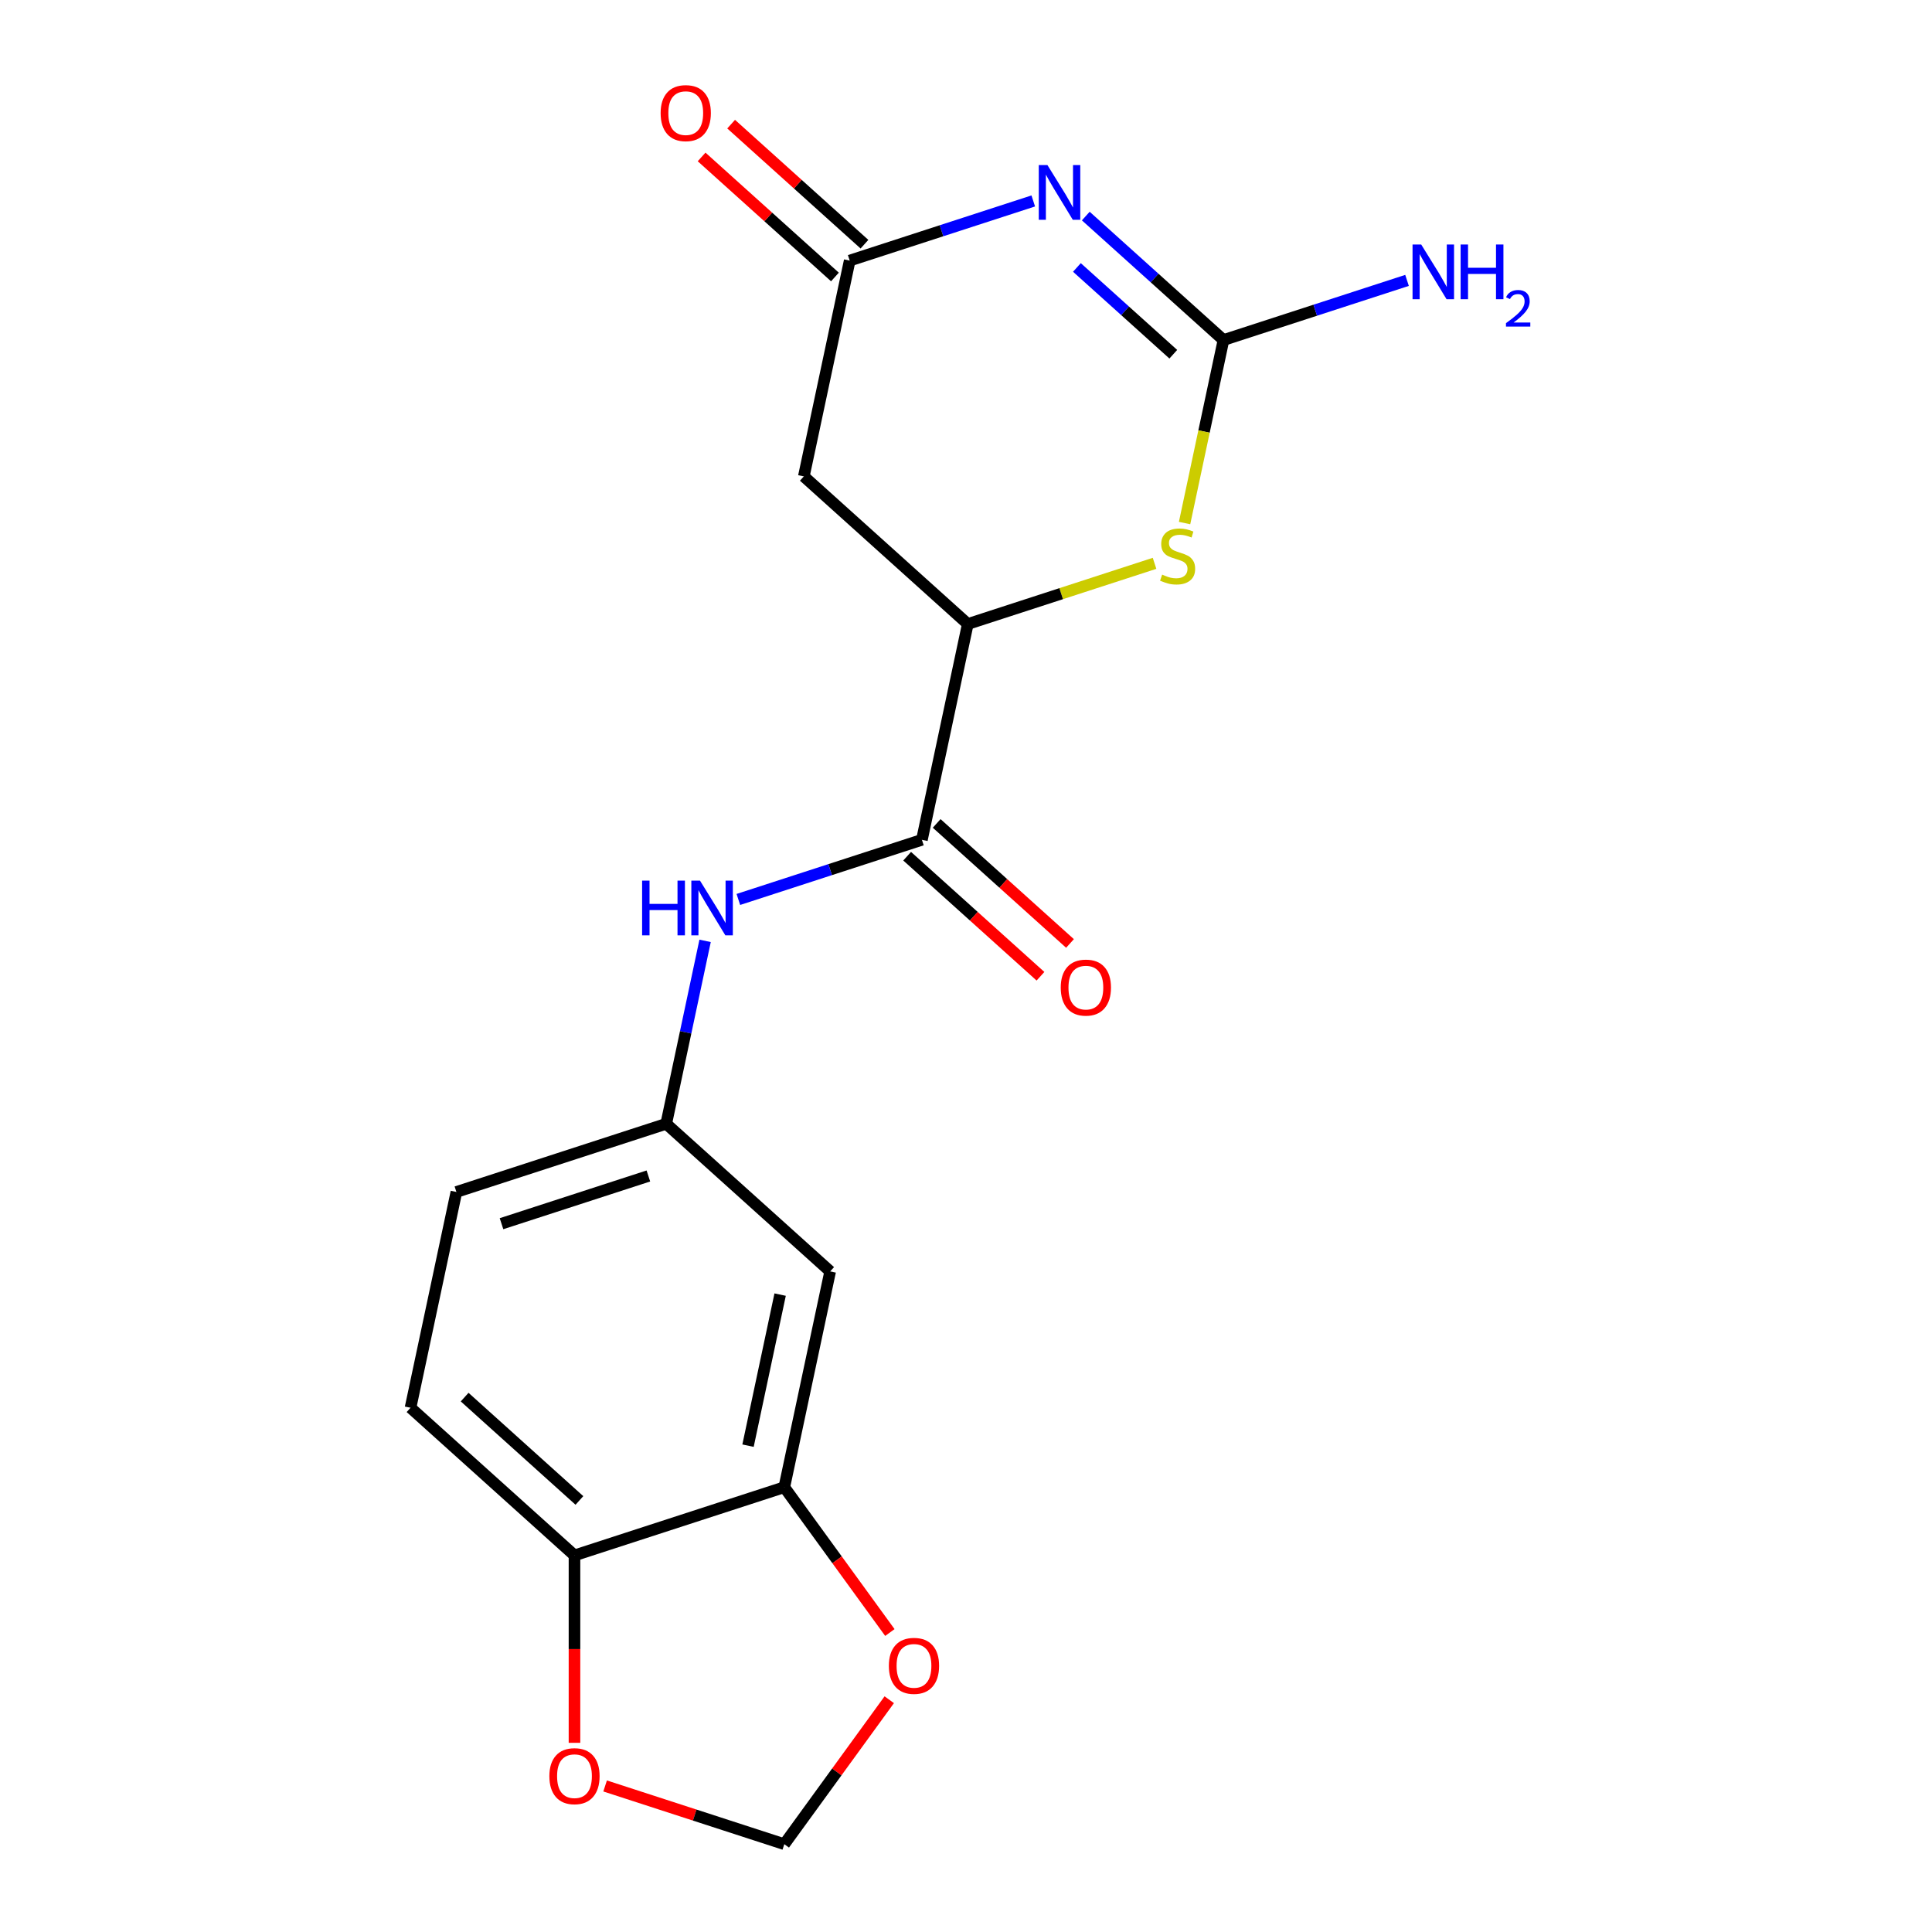 <?xml version='1.0' encoding='iso-8859-1'?>
<svg version='1.1' baseProfile='full'
              xmlns='http://www.w3.org/2000/svg'
                      xmlns:rdkit='http://www.rdkit.org/xml'
                      xmlns:xlink='http://www.w3.org/1999/xlink'
                  xml:space='preserve'
width='1000px' height='1000px' viewBox='0 0 1000 1000'>
<!-- END OF HEADER -->
<rect style='opacity:1.0;fill:#FFFFFF;stroke:none' width='1000' height='1000' x='0' y='0'> </rect>
<path class='bond-0' d='M 562.002,111.833 L 597.635,143.918' style='fill:none;fill-rule:evenodd;stroke:#0000FF;stroke-width:6px;stroke-linecap:butt;stroke-linejoin:miter;stroke-opacity:1' />
<path class='bond-0' d='M 597.635,143.918 L 633.269,176.002' style='fill:none;fill-rule:evenodd;stroke:#000000;stroke-width:6px;stroke-linecap:butt;stroke-linejoin:miter;stroke-opacity:1' />
<path class='bond-0' d='M 557.41,138.431 L 582.353,160.89' style='fill:none;fill-rule:evenodd;stroke:#0000FF;stroke-width:6px;stroke-linecap:butt;stroke-linejoin:miter;stroke-opacity:1' />
<path class='bond-0' d='M 582.353,160.89 L 607.297,183.349' style='fill:none;fill-rule:evenodd;stroke:#000000;stroke-width:6px;stroke-linecap:butt;stroke-linejoin:miter;stroke-opacity:1' />
<path class='bond-1' d='M 534.812,104.01 L 487.307,119.445' style='fill:none;fill-rule:evenodd;stroke:#0000FF;stroke-width:6px;stroke-linecap:butt;stroke-linejoin:miter;stroke-opacity:1' />
<path class='bond-1' d='M 487.307,119.445 L 439.803,134.88' style='fill:none;fill-rule:evenodd;stroke:#000000;stroke-width:6px;stroke-linecap:butt;stroke-linejoin:miter;stroke-opacity:1' />
<path class='bond-2' d='M 633.269,176.002 L 623.202,223.364' style='fill:none;fill-rule:evenodd;stroke:#000000;stroke-width:6px;stroke-linecap:butt;stroke-linejoin:miter;stroke-opacity:1' />
<path class='bond-2' d='M 623.202,223.364 L 613.135,270.725' style='fill:none;fill-rule:evenodd;stroke:#CCCC00;stroke-width:6px;stroke-linecap:butt;stroke-linejoin:miter;stroke-opacity:1' />
<path class='bond-16' d='M 633.269,176.002 L 680.773,160.567' style='fill:none;fill-rule:evenodd;stroke:#000000;stroke-width:6px;stroke-linecap:butt;stroke-linejoin:miter;stroke-opacity:1' />
<path class='bond-16' d='M 680.773,160.567 L 728.278,145.132' style='fill:none;fill-rule:evenodd;stroke:#0000FF;stroke-width:6px;stroke-linecap:butt;stroke-linejoin:miter;stroke-opacity:1' />
<path class='bond-5' d='M 439.803,134.88 L 416.061,246.578' style='fill:none;fill-rule:evenodd;stroke:#000000;stroke-width:6px;stroke-linecap:butt;stroke-linejoin:miter;stroke-opacity:1' />
<path class='bond-15' d='M 447.444,126.394 L 412.94,95.327' style='fill:none;fill-rule:evenodd;stroke:#000000;stroke-width:6px;stroke-linecap:butt;stroke-linejoin:miter;stroke-opacity:1' />
<path class='bond-15' d='M 412.94,95.327 L 378.437,64.26' style='fill:none;fill-rule:evenodd;stroke:#FF0000;stroke-width:6px;stroke-linecap:butt;stroke-linejoin:miter;stroke-opacity:1' />
<path class='bond-15' d='M 432.162,143.366 L 397.658,112.299' style='fill:none;fill-rule:evenodd;stroke:#000000;stroke-width:6px;stroke-linecap:butt;stroke-linejoin:miter;stroke-opacity:1' />
<path class='bond-15' d='M 397.658,112.299 L 363.155,81.232' style='fill:none;fill-rule:evenodd;stroke:#FF0000;stroke-width:6px;stroke-linecap:butt;stroke-linejoin:miter;stroke-opacity:1' />
<path class='bond-19' d='M 597.592,291.578 L 549.257,307.283' style='fill:none;fill-rule:evenodd;stroke:#CCCC00;stroke-width:6px;stroke-linecap:butt;stroke-linejoin:miter;stroke-opacity:1' />
<path class='bond-19' d='M 549.257,307.283 L 500.923,322.988' style='fill:none;fill-rule:evenodd;stroke:#000000;stroke-width:6px;stroke-linecap:butt;stroke-linejoin:miter;stroke-opacity:1' />
<path class='bond-3' d='M 500.923,322.988 L 416.061,246.578' style='fill:none;fill-rule:evenodd;stroke:#000000;stroke-width:6px;stroke-linecap:butt;stroke-linejoin:miter;stroke-opacity:1' />
<path class='bond-4' d='M 500.923,322.988 L 477.181,434.685' style='fill:none;fill-rule:evenodd;stroke:#000000;stroke-width:6px;stroke-linecap:butt;stroke-linejoin:miter;stroke-opacity:1' />
<path class='bond-6' d='M 477.181,434.685 L 429.676,450.12' style='fill:none;fill-rule:evenodd;stroke:#000000;stroke-width:6px;stroke-linecap:butt;stroke-linejoin:miter;stroke-opacity:1' />
<path class='bond-6' d='M 429.676,450.12 L 382.172,465.555' style='fill:none;fill-rule:evenodd;stroke:#0000FF;stroke-width:6px;stroke-linecap:butt;stroke-linejoin:miter;stroke-opacity:1' />
<path class='bond-14' d='M 469.54,443.171 L 504.043,474.238' style='fill:none;fill-rule:evenodd;stroke:#000000;stroke-width:6px;stroke-linecap:butt;stroke-linejoin:miter;stroke-opacity:1' />
<path class='bond-14' d='M 504.043,474.238 L 538.547,505.305' style='fill:none;fill-rule:evenodd;stroke:#FF0000;stroke-width:6px;stroke-linecap:butt;stroke-linejoin:miter;stroke-opacity:1' />
<path class='bond-14' d='M 484.822,426.199 L 519.325,457.266' style='fill:none;fill-rule:evenodd;stroke:#000000;stroke-width:6px;stroke-linecap:butt;stroke-linejoin:miter;stroke-opacity:1' />
<path class='bond-14' d='M 519.325,457.266 L 553.829,488.333' style='fill:none;fill-rule:evenodd;stroke:#FF0000;stroke-width:6px;stroke-linecap:butt;stroke-linejoin:miter;stroke-opacity:1' />
<path class='bond-11' d='M 364.96,486.987 L 354.897,534.329' style='fill:none;fill-rule:evenodd;stroke:#0000FF;stroke-width:6px;stroke-linecap:butt;stroke-linejoin:miter;stroke-opacity:1' />
<path class='bond-11' d='M 354.897,534.329 L 344.835,581.67' style='fill:none;fill-rule:evenodd;stroke:#000000;stroke-width:6px;stroke-linecap:butt;stroke-linejoin:miter;stroke-opacity:1' />
<path class='bond-7' d='M 405.955,769.777 L 429.697,658.08' style='fill:none;fill-rule:evenodd;stroke:#000000;stroke-width:6px;stroke-linecap:butt;stroke-linejoin:miter;stroke-opacity:1' />
<path class='bond-7' d='M 387.176,748.274 L 403.796,670.086' style='fill:none;fill-rule:evenodd;stroke:#000000;stroke-width:6px;stroke-linecap:butt;stroke-linejoin:miter;stroke-opacity:1' />
<path class='bond-10' d='M 405.955,769.777 L 433.276,807.382' style='fill:none;fill-rule:evenodd;stroke:#000000;stroke-width:6px;stroke-linecap:butt;stroke-linejoin:miter;stroke-opacity:1' />
<path class='bond-10' d='M 433.276,807.382 L 460.597,844.987' style='fill:none;fill-rule:evenodd;stroke:#FF0000;stroke-width:6px;stroke-linecap:butt;stroke-linejoin:miter;stroke-opacity:1' />
<path class='bond-20' d='M 405.955,769.777 L 297.351,805.065' style='fill:none;fill-rule:evenodd;stroke:#000000;stroke-width:6px;stroke-linecap:butt;stroke-linejoin:miter;stroke-opacity:1' />
<path class='bond-8' d='M 429.697,658.08 L 344.835,581.67' style='fill:none;fill-rule:evenodd;stroke:#000000;stroke-width:6px;stroke-linecap:butt;stroke-linejoin:miter;stroke-opacity:1' />
<path class='bond-9' d='M 297.351,805.065 L 212.489,728.655' style='fill:none;fill-rule:evenodd;stroke:#000000;stroke-width:6px;stroke-linecap:butt;stroke-linejoin:miter;stroke-opacity:1' />
<path class='bond-9' d='M 299.903,776.631 L 240.5,723.144' style='fill:none;fill-rule:evenodd;stroke:#000000;stroke-width:6px;stroke-linecap:butt;stroke-linejoin:miter;stroke-opacity:1' />
<path class='bond-12' d='M 297.351,805.065 L 297.351,853.574' style='fill:none;fill-rule:evenodd;stroke:#000000;stroke-width:6px;stroke-linecap:butt;stroke-linejoin:miter;stroke-opacity:1' />
<path class='bond-12' d='M 297.351,853.574 L 297.351,902.083' style='fill:none;fill-rule:evenodd;stroke:#FF0000;stroke-width:6px;stroke-linecap:butt;stroke-linejoin:miter;stroke-opacity:1' />
<path class='bond-13' d='M 460.277,879.776 L 433.116,917.161' style='fill:none;fill-rule:evenodd;stroke:#FF0000;stroke-width:6px;stroke-linecap:butt;stroke-linejoin:miter;stroke-opacity:1' />
<path class='bond-13' d='M 433.116,917.161 L 405.955,954.545' style='fill:none;fill-rule:evenodd;stroke:#000000;stroke-width:6px;stroke-linecap:butt;stroke-linejoin:miter;stroke-opacity:1' />
<path class='bond-18' d='M 344.835,581.67 L 236.231,616.958' style='fill:none;fill-rule:evenodd;stroke:#000000;stroke-width:6px;stroke-linecap:butt;stroke-linejoin:miter;stroke-opacity:1' />
<path class='bond-18' d='M 335.602,608.684 L 259.579,633.385' style='fill:none;fill-rule:evenodd;stroke:#000000;stroke-width:6px;stroke-linecap:butt;stroke-linejoin:miter;stroke-opacity:1' />
<path class='bond-21' d='M 313.205,924.409 L 359.58,939.477' style='fill:none;fill-rule:evenodd;stroke:#FF0000;stroke-width:6px;stroke-linecap:butt;stroke-linejoin:miter;stroke-opacity:1' />
<path class='bond-21' d='M 359.58,939.477 L 405.955,954.545' style='fill:none;fill-rule:evenodd;stroke:#000000;stroke-width:6px;stroke-linecap:butt;stroke-linejoin:miter;stroke-opacity:1' />
<path class='bond-17' d='M 212.489,728.655 L 236.231,616.958' style='fill:none;fill-rule:evenodd;stroke:#000000;stroke-width:6px;stroke-linecap:butt;stroke-linejoin:miter;stroke-opacity:1' />
<path  class='atom-0' d='M 542.147 85.433
L 551.427 100.433
Q 552.347 101.913, 553.827 104.593
Q 555.307 107.273, 555.387 107.433
L 555.387 85.433
L 559.147 85.433
L 559.147 113.753
L 555.267 113.753
L 545.307 97.353
Q 544.147 95.433, 542.907 93.233
Q 541.707 91.032, 541.347 90.353
L 541.347 113.753
L 537.667 113.753
L 537.667 85.433
L 542.147 85.433
' fill='#0000FF'/>
<path  class='atom-3' d='M 601.527 297.42
Q 601.847 297.54, 603.167 298.1
Q 604.487 298.66, 605.927 299.02
Q 607.407 299.34, 608.847 299.34
Q 611.527 299.34, 613.087 298.06
Q 614.647 296.74, 614.647 294.46
Q 614.647 292.9, 613.847 291.94
Q 613.087 290.98, 611.887 290.46
Q 610.687 289.94, 608.687 289.34
Q 606.167 288.58, 604.647 287.86
Q 603.167 287.14, 602.087 285.62
Q 601.047 284.1, 601.047 281.54
Q 601.047 277.98, 603.447 275.78
Q 605.887 273.58, 610.687 273.58
Q 613.967 273.58, 617.687 275.14
L 616.767 278.22
Q 613.367 276.82, 610.807 276.82
Q 608.047 276.82, 606.527 277.98
Q 605.007 279.1, 605.047 281.06
Q 605.047 282.58, 605.807 283.5
Q 606.607 284.42, 607.727 284.94
Q 608.887 285.46, 610.807 286.06
Q 613.367 286.86, 614.887 287.66
Q 616.407 288.46, 617.487 290.1
Q 618.607 291.7, 618.607 294.46
Q 618.607 298.38, 615.967 300.5
Q 613.367 302.58, 609.007 302.58
Q 606.487 302.58, 604.567 302.02
Q 602.687 301.5, 600.447 300.58
L 601.527 297.42
' fill='#CCCC00'/>
<path  class='atom-7' d='M 332.357 455.813
L 336.197 455.813
L 336.197 467.853
L 350.677 467.853
L 350.677 455.813
L 354.517 455.813
L 354.517 484.133
L 350.677 484.133
L 350.677 471.053
L 336.197 471.053
L 336.197 484.133
L 332.357 484.133
L 332.357 455.813
' fill='#0000FF'/>
<path  class='atom-7' d='M 362.317 455.813
L 371.597 470.813
Q 372.517 472.293, 373.997 474.973
Q 375.477 477.653, 375.557 477.813
L 375.557 455.813
L 379.317 455.813
L 379.317 484.133
L 375.437 484.133
L 365.477 467.733
Q 364.317 465.813, 363.077 463.613
Q 361.877 461.413, 361.517 460.733
L 361.517 484.133
L 357.837 484.133
L 357.837 455.813
L 362.317 455.813
' fill='#0000FF'/>
<path  class='atom-11' d='M 460.075 862.241
Q 460.075 855.441, 463.435 851.641
Q 466.795 847.841, 473.075 847.841
Q 479.355 847.841, 482.715 851.641
Q 486.075 855.441, 486.075 862.241
Q 486.075 869.121, 482.675 873.041
Q 479.275 876.921, 473.075 876.921
Q 466.835 876.921, 463.435 873.041
Q 460.075 869.161, 460.075 862.241
M 473.075 873.721
Q 477.395 873.721, 479.715 870.841
Q 482.075 867.921, 482.075 862.241
Q 482.075 856.681, 479.715 853.881
Q 477.395 851.041, 473.075 851.041
Q 468.755 851.041, 466.395 853.841
Q 464.075 856.641, 464.075 862.241
Q 464.075 867.961, 466.395 870.841
Q 468.755 873.721, 473.075 873.721
' fill='#FF0000'/>
<path  class='atom-13' d='M 284.351 919.338
Q 284.351 912.538, 287.711 908.738
Q 291.071 904.938, 297.351 904.938
Q 303.631 904.938, 306.991 908.738
Q 310.351 912.538, 310.351 919.338
Q 310.351 926.218, 306.951 930.138
Q 303.551 934.018, 297.351 934.018
Q 291.111 934.018, 287.711 930.138
Q 284.351 926.258, 284.351 919.338
M 297.351 930.818
Q 301.671 930.818, 303.991 927.938
Q 306.351 925.018, 306.351 919.338
Q 306.351 913.778, 303.991 910.978
Q 301.671 908.138, 297.351 908.138
Q 293.031 908.138, 290.671 910.938
Q 288.351 913.738, 288.351 919.338
Q 288.351 925.058, 290.671 927.938
Q 293.031 930.818, 297.351 930.818
' fill='#FF0000'/>
<path  class='atom-15' d='M 549.042 511.175
Q 549.042 504.375, 552.402 500.575
Q 555.762 496.775, 562.042 496.775
Q 568.322 496.775, 571.682 500.575
Q 575.042 504.375, 575.042 511.175
Q 575.042 518.055, 571.642 521.975
Q 568.242 525.855, 562.042 525.855
Q 555.802 525.855, 552.402 521.975
Q 549.042 518.095, 549.042 511.175
M 562.042 522.655
Q 566.362 522.655, 568.682 519.775
Q 571.042 516.855, 571.042 511.175
Q 571.042 505.615, 568.682 502.815
Q 566.362 499.975, 562.042 499.975
Q 557.722 499.975, 555.362 502.775
Q 553.042 505.575, 553.042 511.175
Q 553.042 516.895, 555.362 519.775
Q 557.722 522.655, 562.042 522.655
' fill='#FF0000'/>
<path  class='atom-16' d='M 341.941 58.55
Q 341.941 51.75, 345.301 47.95
Q 348.661 44.15, 354.941 44.15
Q 361.221 44.15, 364.581 47.95
Q 367.941 51.75, 367.941 58.55
Q 367.941 65.43, 364.541 69.35
Q 361.141 73.23, 354.941 73.23
Q 348.701 73.23, 345.301 69.35
Q 341.941 65.47, 341.941 58.55
M 354.941 70.03
Q 359.261 70.03, 361.581 67.15
Q 363.941 64.23, 363.941 58.55
Q 363.941 52.99, 361.581 50.19
Q 359.261 47.35, 354.941 47.35
Q 350.621 47.35, 348.261 50.15
Q 345.941 52.95, 345.941 58.55
Q 345.941 64.27, 348.261 67.15
Q 350.621 70.03, 354.941 70.03
' fill='#FF0000'/>
<path  class='atom-17' d='M 735.612 126.555
L 744.892 141.555
Q 745.812 143.035, 747.292 145.715
Q 748.772 148.395, 748.852 148.555
L 748.852 126.555
L 752.612 126.555
L 752.612 154.875
L 748.732 154.875
L 738.772 138.475
Q 737.612 136.555, 736.372 134.355
Q 735.172 132.155, 734.812 131.475
L 734.812 154.875
L 731.132 154.875
L 731.132 126.555
L 735.612 126.555
' fill='#0000FF'/>
<path  class='atom-17' d='M 756.012 126.555
L 759.852 126.555
L 759.852 138.595
L 774.332 138.595
L 774.332 126.555
L 778.172 126.555
L 778.172 154.875
L 774.332 154.875
L 774.332 141.795
L 759.852 141.795
L 759.852 154.875
L 756.012 154.875
L 756.012 126.555
' fill='#0000FF'/>
<path  class='atom-17' d='M 779.545 153.881
Q 780.232 152.113, 781.868 151.136
Q 783.505 150.133, 785.776 150.133
Q 788.6 150.133, 790.184 151.664
Q 791.768 153.195, 791.768 155.914
Q 791.768 158.686, 789.709 161.273
Q 787.676 163.861, 783.452 166.923
L 792.085 166.923
L 792.085 169.035
L 779.492 169.035
L 779.492 167.266
Q 782.977 164.785, 785.036 162.937
Q 787.122 161.089, 788.125 159.425
Q 789.128 157.762, 789.128 156.046
Q 789.128 154.251, 788.231 153.248
Q 787.333 152.245, 785.776 152.245
Q 784.271 152.245, 783.268 152.852
Q 782.264 153.459, 781.552 154.805
L 779.545 153.881
' fill='#0000FF'/>
</svg>
